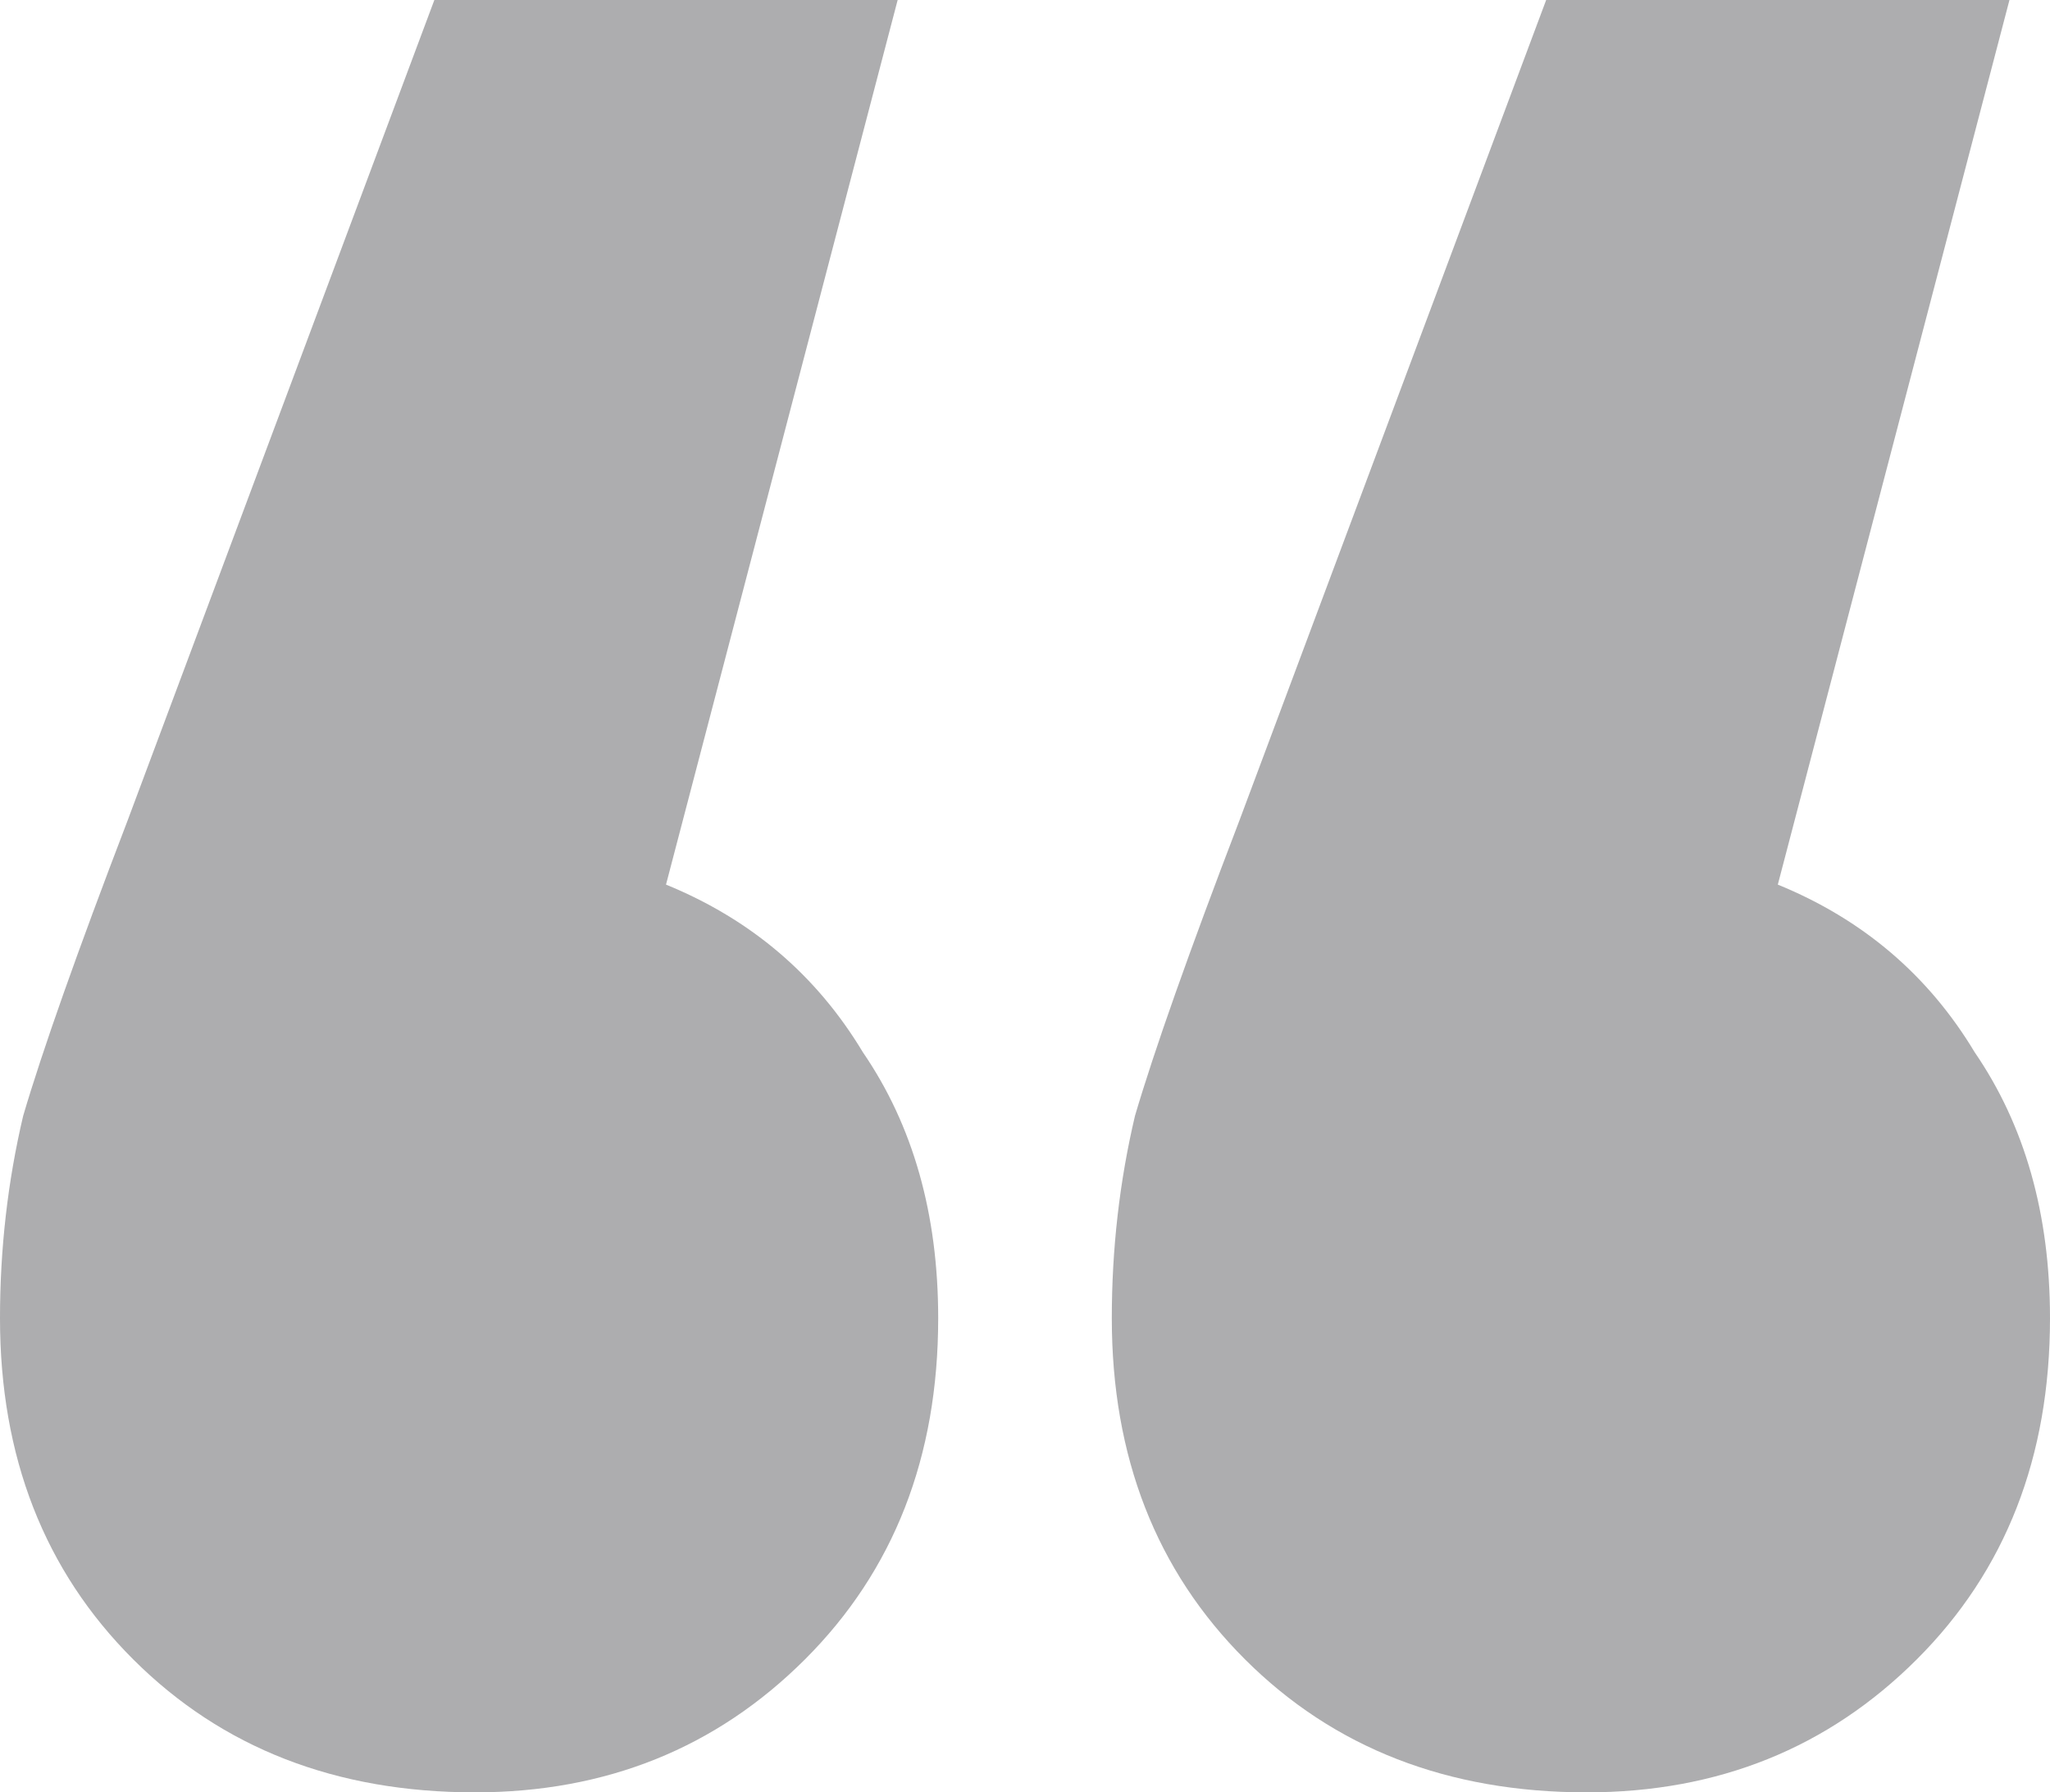 <svg xmlns="http://www.w3.org/2000/svg" width="151" height="132" viewBox="0 0 151 132" fill="none"><path opacity="0.4" d="M49.057 65.148C55.313 67.703 60.148 71.819 63.56 77.497C67.257 82.89 69.106 89.419 69.106 97.084C69.106 107.303 65.835 115.677 59.294 122.206C52.754 128.735 44.649 132 34.98 132C24.742 132 16.352 128.735 9.811 122.206C3.27 115.677 0 107.303 0 97.084C0 91.974 0.569 87.006 1.706 82.181C3.128 77.355 5.688 70.116 9.385 60.465L31.994 0H66.12L49.057 65.148ZM130.951 65.148C137.207 67.703 142.042 71.819 145.454 77.497C149.151 82.89 151 89.419 151 97.084C151 107.303 147.73 115.677 141.189 122.206C134.648 128.735 126.543 132 116.874 132C106.636 132 98.246 128.735 91.705 122.206C85.165 115.677 81.894 107.303 81.894 97.084C81.894 91.974 82.463 87.006 83.6 82.181C85.022 77.355 87.582 70.116 91.279 60.465L113.888 0H148.014L130.951 65.148Z" fill="#343239"></path></svg>